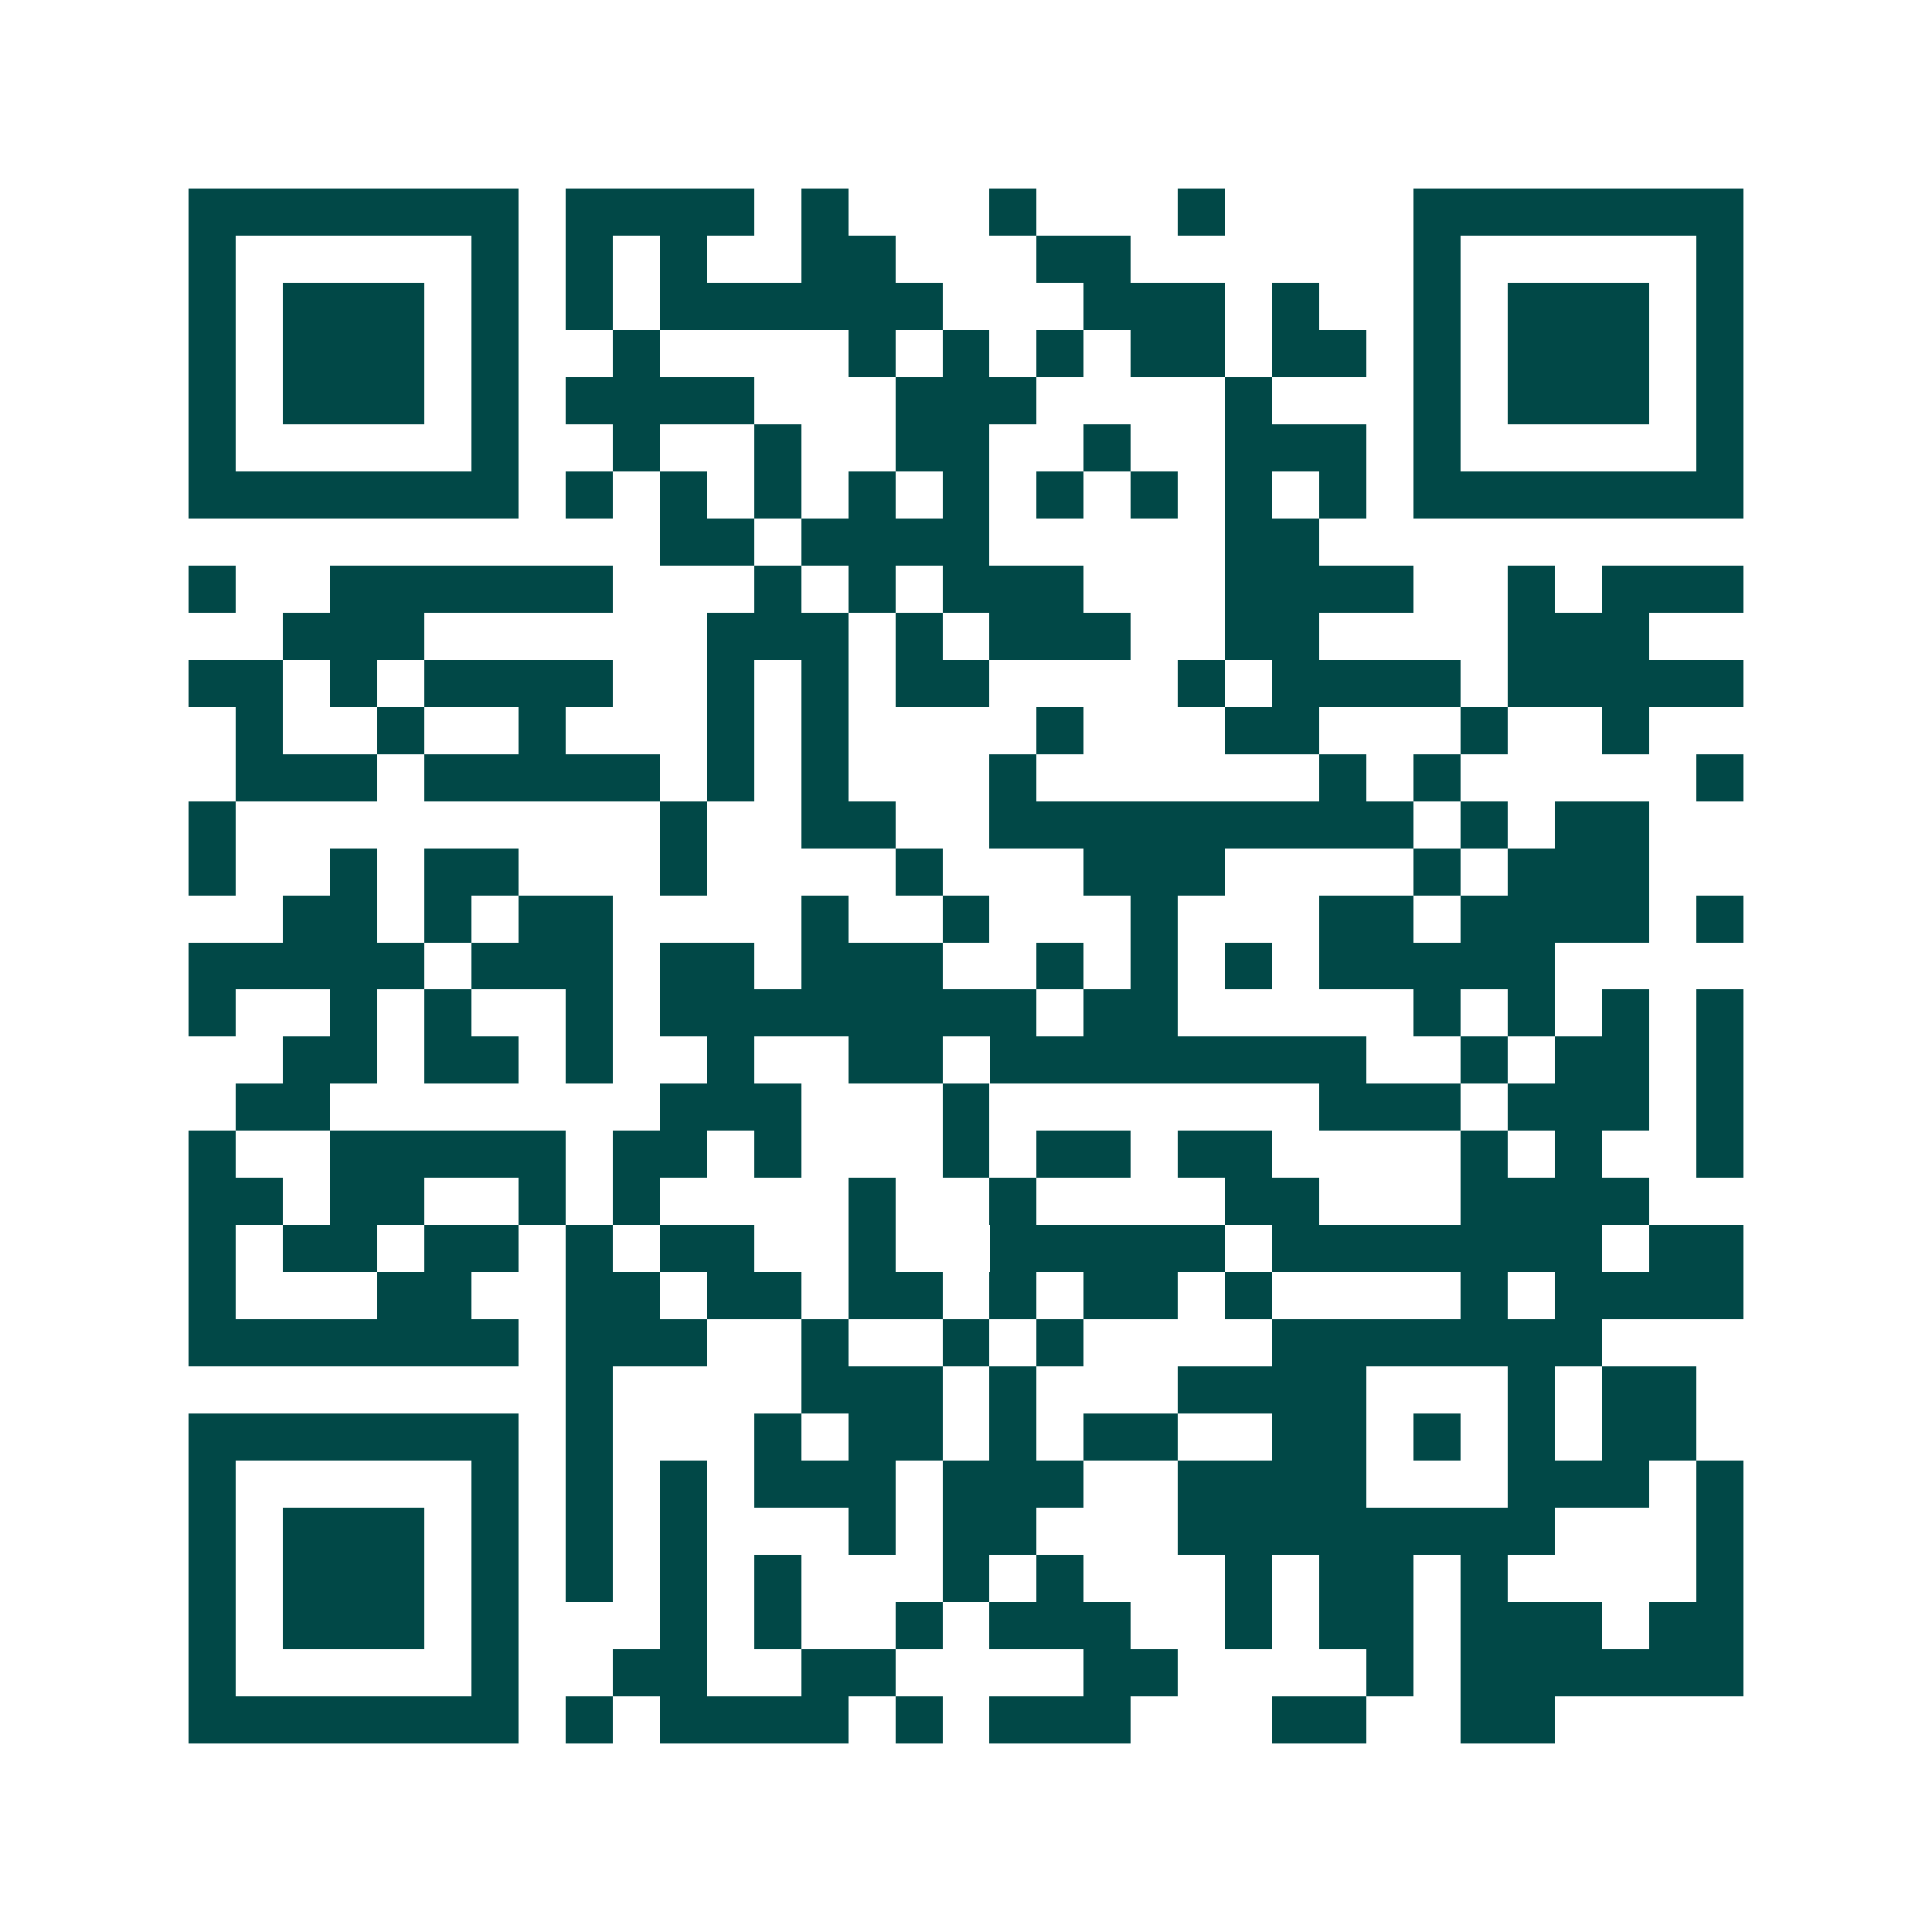 <svg xmlns="http://www.w3.org/2000/svg" width="200" height="200" viewBox="0 0 41 41" shape-rendering="crispEdges"><path fill="#ffffff" d="M0 0h41v41H0z"/><path stroke="#014847" d="M4 4.5h7m1 0h4m1 0h1m3 0h1m3 0h1m4 0h7M4 5.5h1m5 0h1m1 0h1m1 0h1m2 0h2m3 0h2m6 0h1m5 0h1M4 6.5h1m1 0h3m1 0h1m1 0h1m1 0h6m3 0h3m1 0h1m2 0h1m1 0h3m1 0h1M4 7.5h1m1 0h3m1 0h1m2 0h1m4 0h1m1 0h1m1 0h1m1 0h2m1 0h2m1 0h1m1 0h3m1 0h1M4 8.5h1m1 0h3m1 0h1m1 0h4m3 0h3m4 0h1m3 0h1m1 0h3m1 0h1M4 9.5h1m5 0h1m2 0h1m2 0h1m2 0h2m2 0h1m2 0h3m1 0h1m5 0h1M4 10.5h7m1 0h1m1 0h1m1 0h1m1 0h1m1 0h1m1 0h1m1 0h1m1 0h1m1 0h1m1 0h7M14 11.5h2m1 0h4m5 0h2M4 12.5h1m2 0h6m3 0h1m1 0h1m1 0h3m3 0h4m2 0h1m1 0h3M6 13.5h3m6 0h3m1 0h1m1 0h3m2 0h2m4 0h3M4 14.5h2m1 0h1m1 0h4m2 0h1m1 0h1m1 0h2m4 0h1m1 0h4m1 0h5M5 15.5h1m2 0h1m2 0h1m3 0h1m1 0h1m4 0h1m3 0h2m3 0h1m2 0h1M5 16.5h3m1 0h5m1 0h1m1 0h1m3 0h1m6 0h1m1 0h1m5 0h1M4 17.5h1m9 0h1m2 0h2m2 0h9m1 0h1m1 0h2M4 18.5h1m2 0h1m1 0h2m3 0h1m4 0h1m3 0h3m4 0h1m1 0h3M6 19.5h2m1 0h1m1 0h2m4 0h1m2 0h1m3 0h1m3 0h2m1 0h4m1 0h1M4 20.5h5m1 0h3m1 0h2m1 0h3m2 0h1m1 0h1m1 0h1m1 0h5M4 21.5h1m2 0h1m1 0h1m2 0h1m1 0h8m1 0h2m5 0h1m1 0h1m1 0h1m1 0h1M6 22.5h2m1 0h2m1 0h1m2 0h1m2 0h2m1 0h8m2 0h1m1 0h2m1 0h1M5 23.5h2m7 0h3m3 0h1m7 0h3m1 0h3m1 0h1M4 24.5h1m2 0h5m1 0h2m1 0h1m3 0h1m1 0h2m1 0h2m4 0h1m1 0h1m2 0h1M4 25.5h2m1 0h2m2 0h1m1 0h1m4 0h1m2 0h1m4 0h2m3 0h4M4 26.5h1m1 0h2m1 0h2m1 0h1m1 0h2m2 0h1m2 0h5m1 0h7m1 0h2M4 27.5h1m3 0h2m2 0h2m1 0h2m1 0h2m1 0h1m1 0h2m1 0h1m4 0h1m1 0h4M4 28.5h7m1 0h3m2 0h1m2 0h1m1 0h1m4 0h7M12 29.5h1m4 0h3m1 0h1m3 0h4m3 0h1m1 0h2M4 30.5h7m1 0h1m3 0h1m1 0h2m1 0h1m1 0h2m2 0h2m1 0h1m1 0h1m1 0h2M4 31.5h1m5 0h1m1 0h1m1 0h1m1 0h3m1 0h3m2 0h4m3 0h3m1 0h1M4 32.5h1m1 0h3m1 0h1m1 0h1m1 0h1m3 0h1m1 0h2m3 0h8m3 0h1M4 33.5h1m1 0h3m1 0h1m1 0h1m1 0h1m1 0h1m3 0h1m1 0h1m3 0h1m1 0h2m1 0h1m4 0h1M4 34.5h1m1 0h3m1 0h1m3 0h1m1 0h1m2 0h1m1 0h3m2 0h1m1 0h2m1 0h3m1 0h2M4 35.5h1m5 0h1m2 0h2m2 0h2m4 0h2m4 0h1m1 0h6M4 36.5h7m1 0h1m1 0h4m1 0h1m1 0h3m3 0h2m2 0h2"/></svg>
